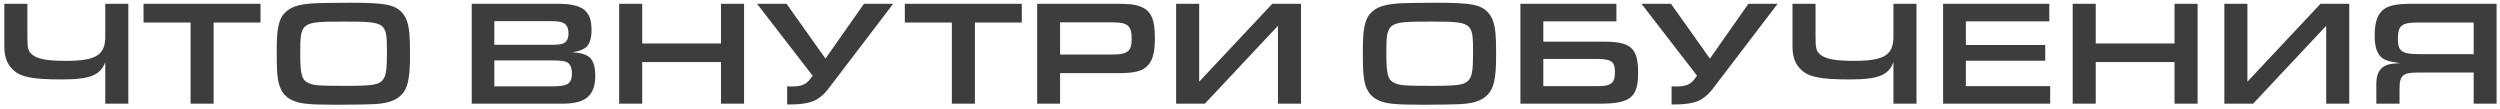 <?xml version="1.0" encoding="UTF-8"?> <svg xmlns="http://www.w3.org/2000/svg" width="434" height="19" viewBox="0 0 434 19" fill="none"> <path d="M18.274 18H22.278V0.658H18.274V6.352C18.274 9.576 16.662 10.564 11.41 10.564C8.238 10.564 6.522 10.252 5.612 9.498C4.884 8.926 4.754 8.406 4.754 6.404V0.658H0.75V6.95C0.75 8.328 0.75 8.328 0.776 8.77C0.906 10.148 1.27 11.058 2.024 11.864C3.35 13.346 5.378 13.788 10.734 13.788C15.622 13.788 17.468 13.06 18.274 10.772V18ZM33.084 18H37.088V3.908H45.226V0.658H24.92V3.908H33.084V18ZM60.725 0.476C57.553 0.476 54.953 0.528 54.069 0.606C51.833 0.788 50.611 1.178 49.675 2.01C48.427 3.102 48.037 4.714 48.037 8.77C48.037 11.604 48.089 12.54 48.245 13.684C48.479 15.4 49.233 16.596 50.377 17.22C51.859 18.026 53.289 18.182 58.593 18.182C61.011 18.182 64.157 18.13 64.989 18.078C67.173 17.948 68.473 17.532 69.435 16.7C70.761 15.53 71.177 13.866 71.177 9.524C71.177 7.6 71.151 6.664 71.073 5.858C70.917 4.116 70.527 2.998 69.799 2.192C68.499 0.788 66.861 0.476 60.725 0.476ZM59.633 3.752C67.121 3.752 67.173 3.804 67.173 9.238C67.173 12.176 66.991 13.294 66.393 13.944C65.691 14.724 64.573 14.906 60.101 14.906C55.135 14.906 54.303 14.828 53.341 14.308C52.379 13.814 52.119 12.722 52.119 9.342C52.119 3.83 52.223 3.752 59.633 3.752ZM81.892 18H97.596C101.704 18 103.342 16.596 103.342 13.086C103.342 11.448 102.9 10.226 102.094 9.758C101.392 9.342 100.794 9.186 99.312 9.056C100.456 8.9 100.976 8.718 101.574 8.328C102.302 7.86 102.692 6.768 102.692 5.182C102.692 1.854 101.158 0.658 96.842 0.658H81.892V18ZM85.818 7.782V3.674H95.672C96.842 3.674 97.466 3.778 97.856 4.012C98.402 4.298 98.688 4.922 98.688 5.806C98.688 6.612 98.428 7.184 97.934 7.47C97.492 7.704 96.894 7.782 95.282 7.782H85.818ZM85.818 14.984V10.486H95.88C97.31 10.486 98.064 10.59 98.48 10.824C99 11.136 99.286 11.812 99.286 12.722C99.286 14.464 98.558 14.984 96.14 14.984H85.818ZM107.486 18H111.49V10.772H125.166V18H129.17V0.658H125.166V7.548H111.49V0.658H107.486V18ZM143.306 10.174L136.546 0.658H131.424L141.07 13.138L140.706 13.632C139.952 14.672 139.12 15.01 137.456 15.01C137.17 15.01 136.988 15.01 136.65 14.984V18.13H137.326C139.38 18.13 140.992 17.792 141.902 17.194C142.864 16.544 143.228 16.18 144.19 14.906L155.058 0.658H149.988L143.306 10.174ZM165.242 18H169.246V3.908H177.384V0.658H157.078V3.908H165.242V18ZM180.052 18H184.03V12.696H194.066C196.77 12.696 198.096 12.41 199.006 11.604C200.072 10.694 200.488 9.238 200.488 6.586C200.488 3.102 199.734 1.646 197.576 0.996C196.77 0.736 195.834 0.658 193.598 0.658H180.052V18ZM184.03 9.472V3.882H193.13C195.808 3.882 196.458 4.454 196.458 6.794C196.458 8.926 195.73 9.472 192.948 9.472H184.03ZM204.173 0.658V18H209.165L221.853 4.48V18H225.857V0.658H220.865L208.177 14.178V0.658H204.173ZM249.275 0.476C246.103 0.476 243.503 0.528 242.619 0.606C240.383 0.788 239.161 1.178 238.225 2.01C236.977 3.102 236.587 4.714 236.587 8.77C236.587 11.604 236.639 12.54 236.795 13.684C237.029 15.4 237.783 16.596 238.927 17.22C240.409 18.026 241.839 18.182 247.143 18.182C249.561 18.182 252.707 18.13 253.539 18.078C255.723 17.948 257.023 17.532 257.985 16.7C259.311 15.53 259.727 13.866 259.727 9.524C259.727 7.6 259.701 6.664 259.623 5.858C259.467 4.116 259.077 2.998 258.349 2.192C257.049 0.788 255.411 0.476 249.275 0.476ZM248.183 3.752C255.671 3.752 255.723 3.804 255.723 9.238C255.723 12.176 255.541 13.294 254.943 13.944C254.241 14.724 253.123 14.906 248.651 14.906C243.685 14.906 242.853 14.828 241.891 14.308C240.929 13.814 240.669 12.722 240.669 9.342C240.669 3.83 240.773 3.752 248.183 3.752ZM267.921 3.7H280.609V0.658H263.943V18H277.723C283.027 18 284.379 16.908 284.379 12.644C284.379 8.354 283.157 7.236 278.477 7.236H267.921V3.7ZM267.921 10.226H277.073C279.725 10.226 280.349 10.668 280.349 12.488C280.349 14.464 279.725 14.958 277.229 14.958H267.921V10.226ZM296.843 10.174L290.083 0.658H284.961L294.607 13.138L294.243 13.632C293.489 14.672 292.657 15.01 290.993 15.01C290.707 15.01 290.525 15.01 290.187 14.984V18.13H290.863C292.917 18.13 294.529 17.792 295.439 17.194C296.401 16.544 296.765 16.18 297.727 14.906L308.595 0.658H303.525L296.843 10.174ZM328.699 18H332.703V0.658H328.699V6.352C328.699 9.576 327.087 10.564 321.835 10.564C318.663 10.564 316.947 10.252 316.037 9.498C315.309 8.926 315.179 8.406 315.179 6.404V0.658H311.175V6.95C311.175 8.328 311.175 8.328 311.201 8.77C311.331 10.148 311.695 11.058 312.449 11.864C313.775 13.346 315.803 13.788 321.159 13.788C326.047 13.788 327.893 13.06 328.699 10.772V18ZM337.322 18H355.912V14.958H341.274V10.538H355.054V7.808H341.274V3.7H355.756V0.658H337.322V18ZM359.818 18H363.822V10.772H377.498V18H381.502V0.658H377.498V7.548H363.822V0.658H359.818V18ZM386.148 0.658V18H391.14L403.828 4.48V18H407.832V0.658H402.84L390.152 14.178V0.658H386.148ZM433.408 18V0.658H418.718C415.91 0.658 414.532 0.97 413.622 1.776C412.66 2.634 412.244 4.012 412.244 6.196C412.244 7.73 412.504 8.822 413.05 9.55C413.622 10.356 414.428 10.668 416.69 10.954C415.234 11.058 414.818 11.11 414.35 11.292C413.102 11.76 412.53 12.8 412.53 14.568V18H416.56V15.4C416.56 13.086 417.132 12.592 419.784 12.592H429.43V18H433.408ZM429.43 9.394H419.914C416.976 9.394 416.274 8.9 416.274 6.768C416.274 4.402 416.898 3.908 419.836 3.908H429.43V9.394Z" fill="#3D3D3D"></path> </svg> 